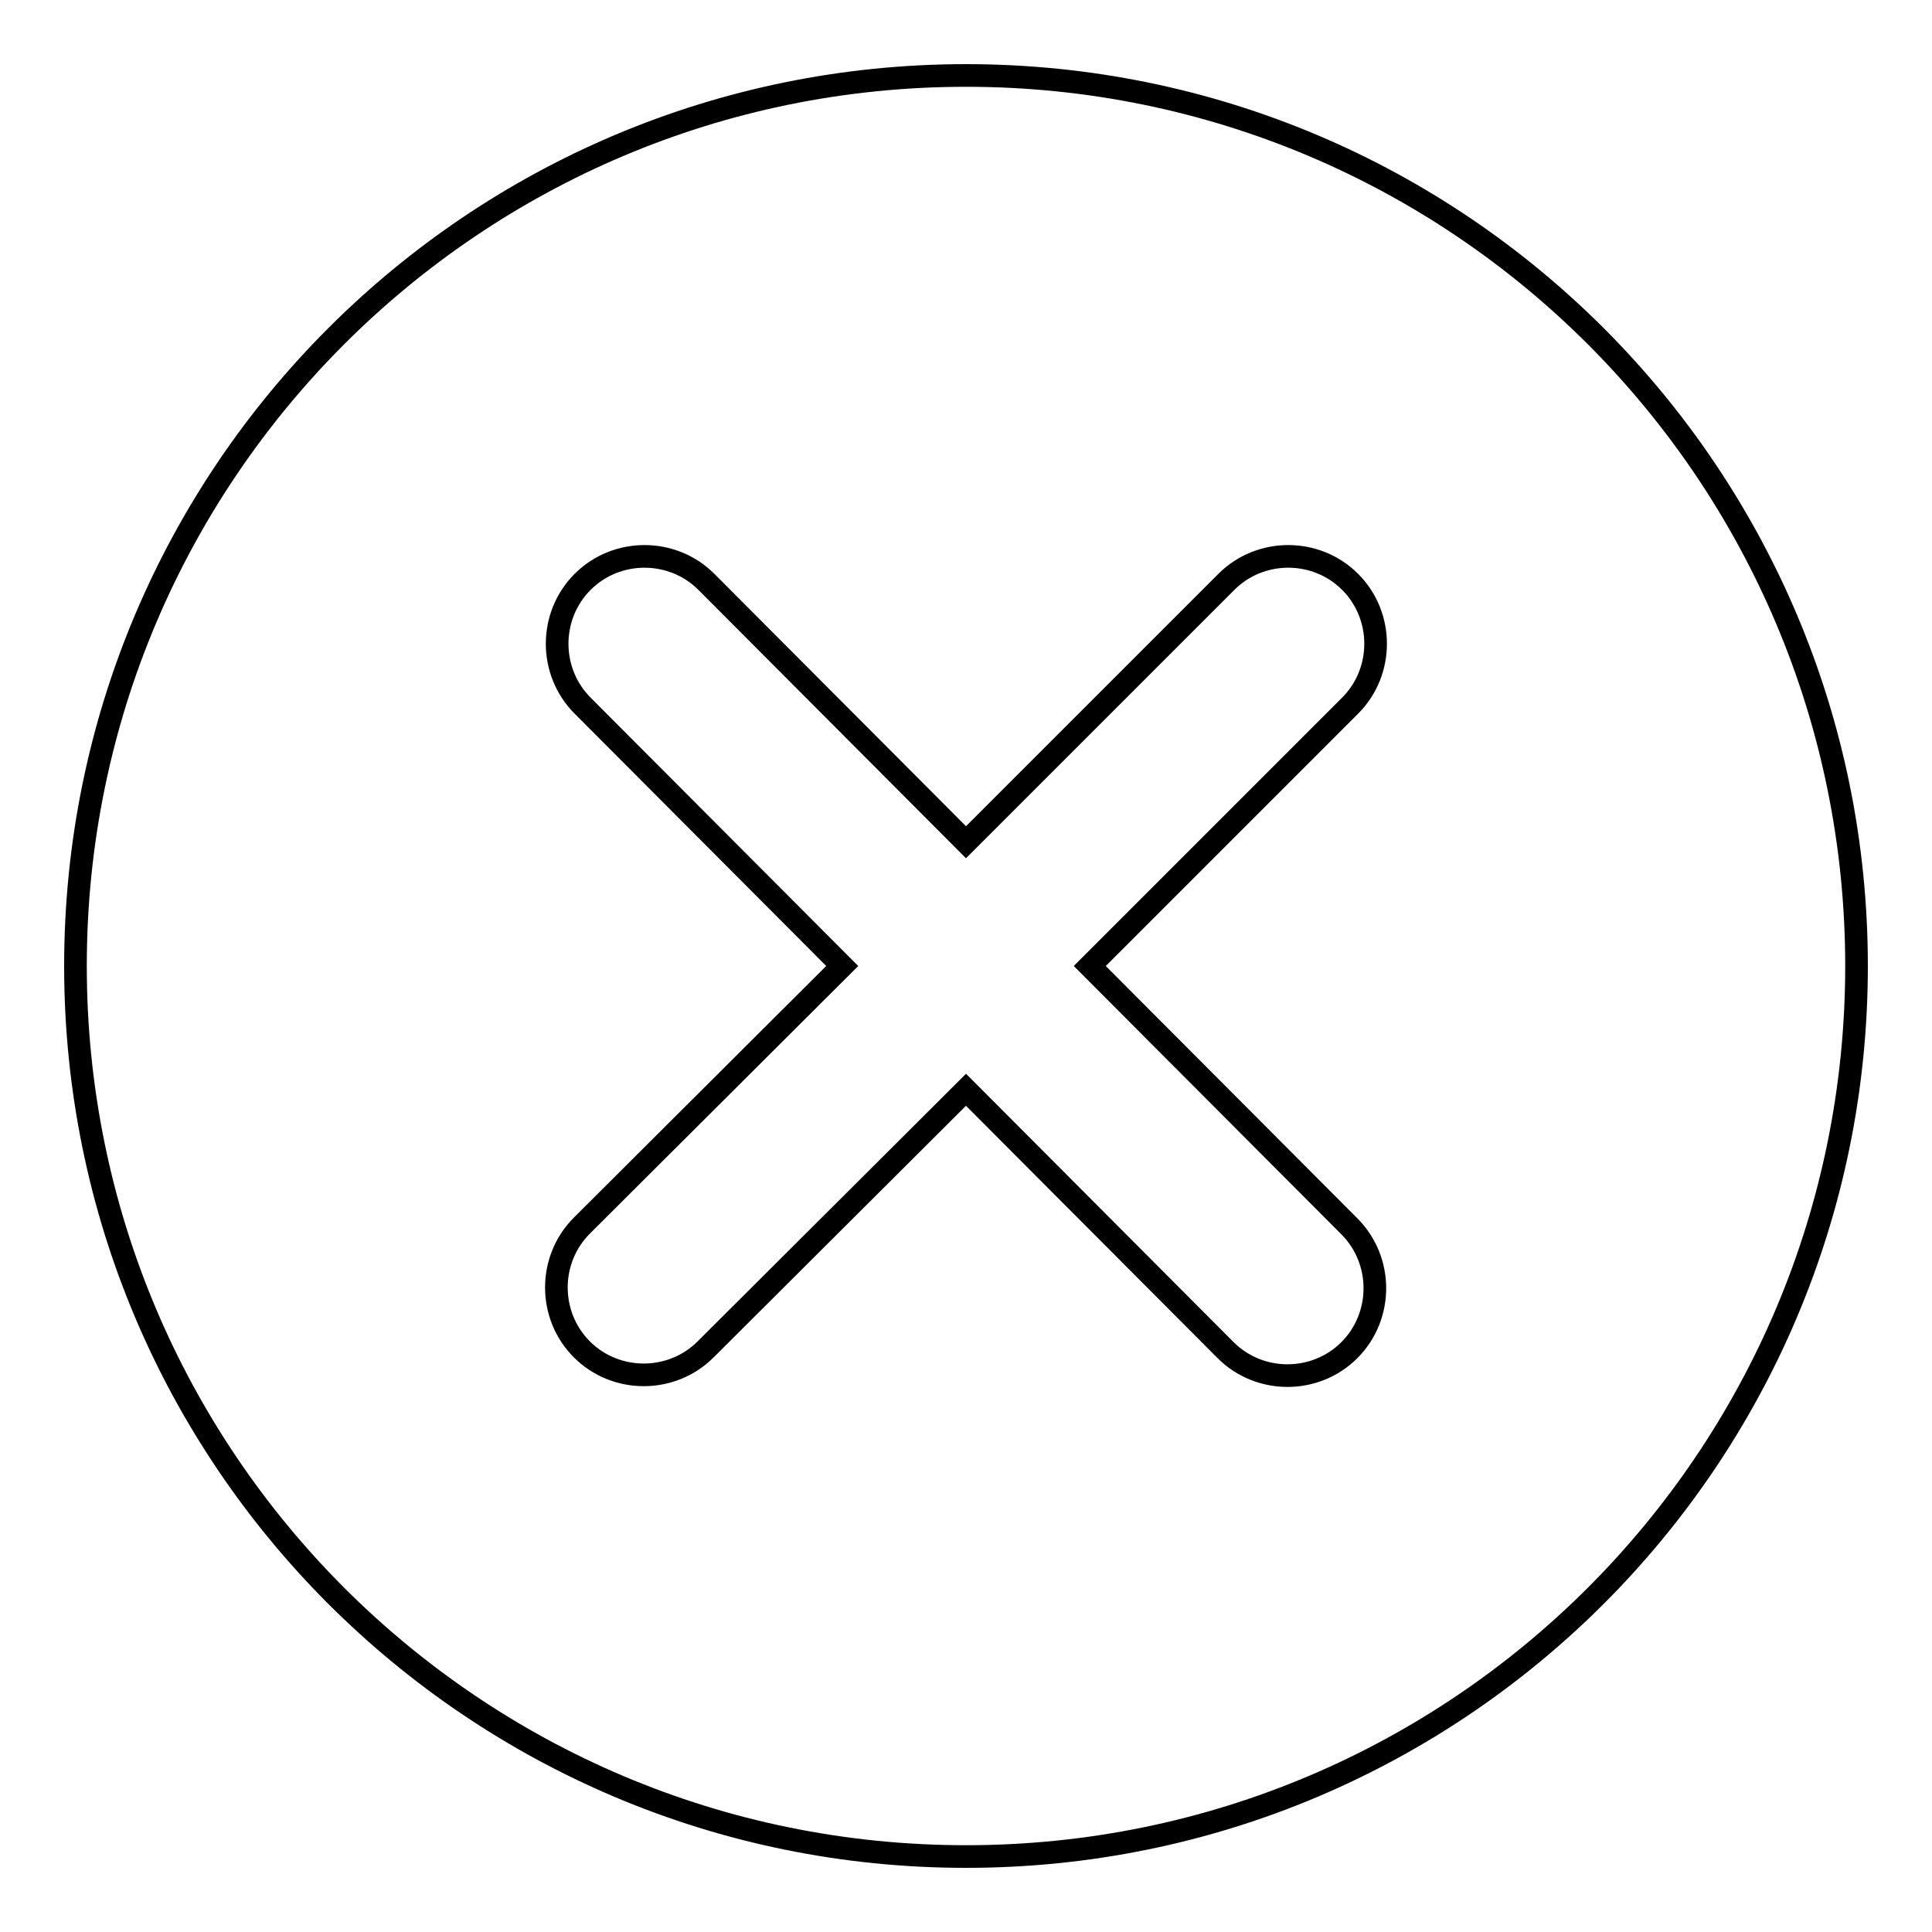 <?xml version="1.0" encoding="utf-8"?>
<!-- Svg Vector Icons : http://www.onlinewebfonts.com/icon -->
<!DOCTYPE svg PUBLIC "-//W3C//DTD SVG 1.1//EN" "http://www.w3.org/Graphics/SVG/1.1/DTD/svg11.dtd">
<svg version="1.1" xmlns="http://www.w3.org/2000/svg" xmlns:xlink="http://www.w3.org/1999/xlink" x="0px" y="0px" viewBox="0 0 256 256" enable-background="new 0 0 256 256" xml:space="preserve">
<g><g><path stroke-width="3" fill-opacity="0" stroke="#000000"  d="M128,10C62.8,10,10,62.8,10,128c0,65.2,52.8,118,118,118c65.2,0,118-52.8,118-118C246,62.8,193.2,10,128,10z M178.8,162.5c4.5,4.5,4.5,11.9,0,16.4s-11.9,4.5-16.4,0L128,144.4l-34.5,34.4c-4.5,4.5-11.9,4.5-16.4,0c-4.5-4.5-4.5-11.9,0-16.4l34.5-34.4L77.2,93.5c-4.5-4.5-4.5-11.9,0-16.4c4.5-4.5,11.9-4.5,16.4,0l34.4,34.5l34.5-34.5c4.5-4.5,11.9-4.5,16.4,0c4.5,4.5,4.5,11.9,0,16.4L144.4,128L178.8,162.5z"/></g></g>
</svg>